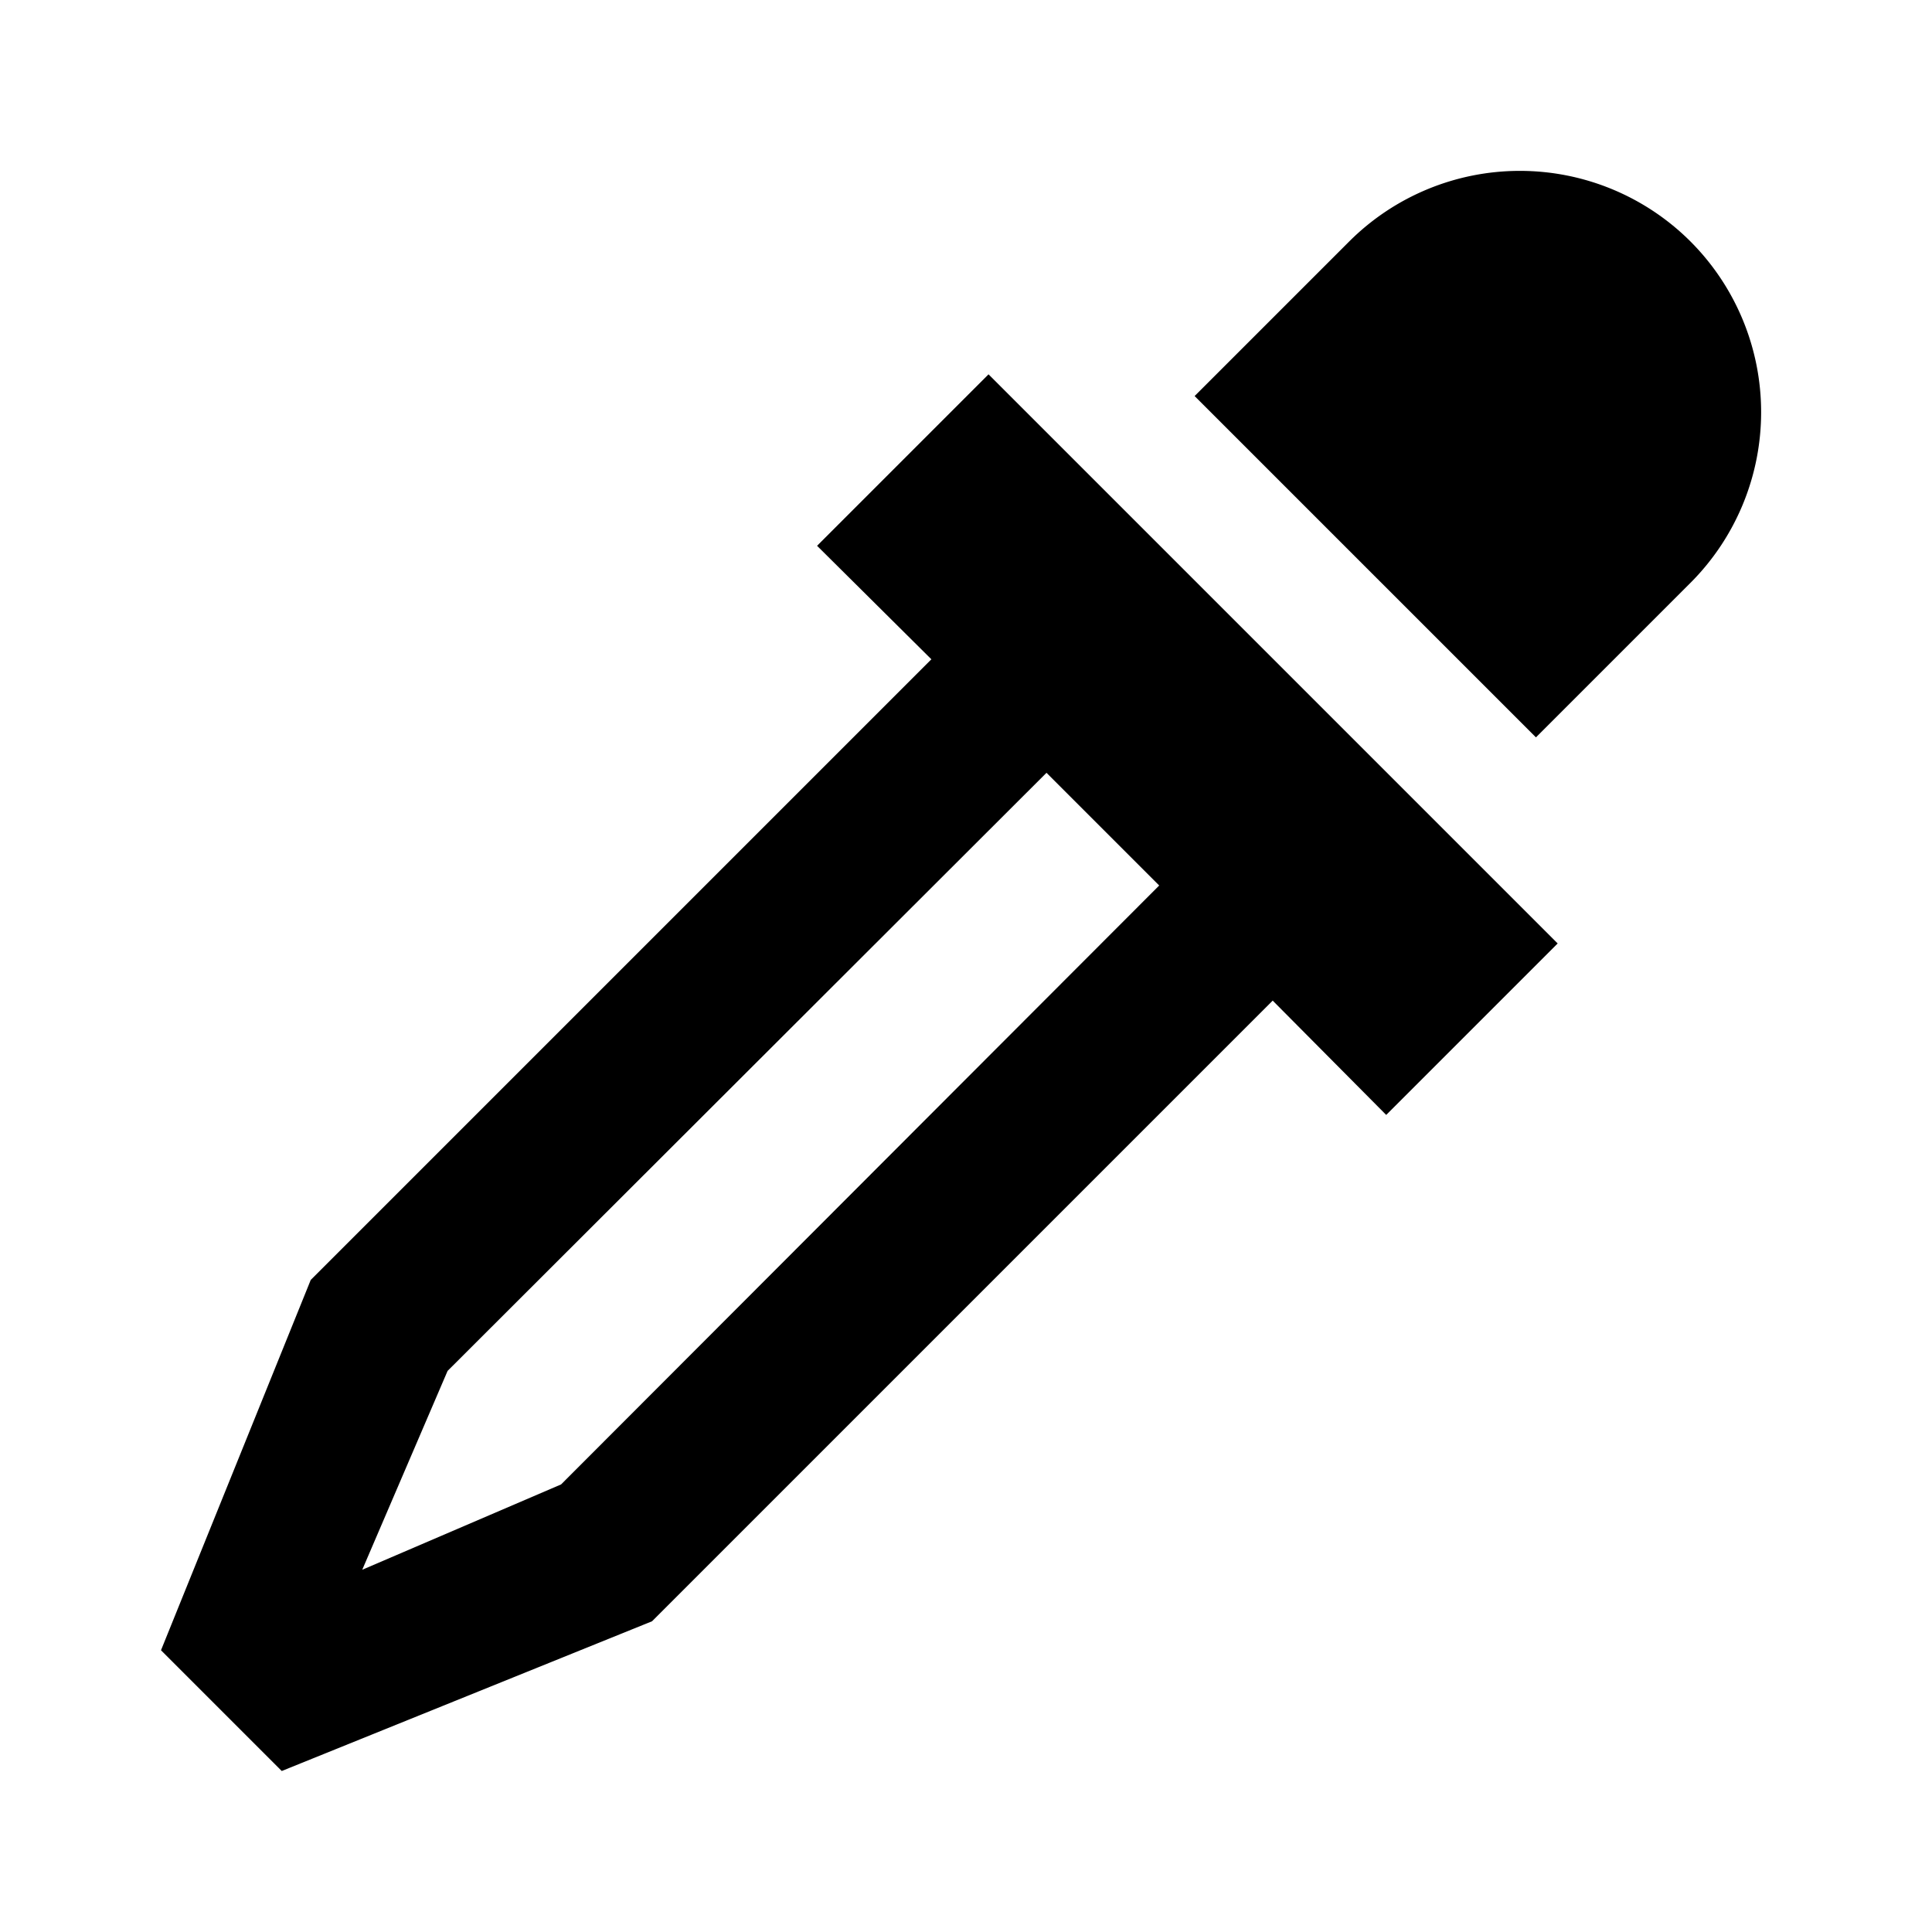<?xml version="1.0" encoding="utf-8"?>
<!-- Generator: www.svgicons.com -->
<svg xmlns="http://www.w3.org/2000/svg" width="800" height="800" viewBox="0 0 24 24">
<path fill="currentColor" d="m19.35 11.72l-2.13 2.13l-1.41-1.42l-7.71 7.71L3.5 22L2 20.5l1.86-4.6l7.71-7.71l-1.42-1.41l2.13-2.13zM16.76 3A3 3 0 0 1 21 3a3 3 0 0 1 0 4.24l-1.92 1.92l-4.24-4.24zM5.56 17.03L4.5 19.5l2.47-1.06L14.4 11L13 9.6z"/>
</svg>